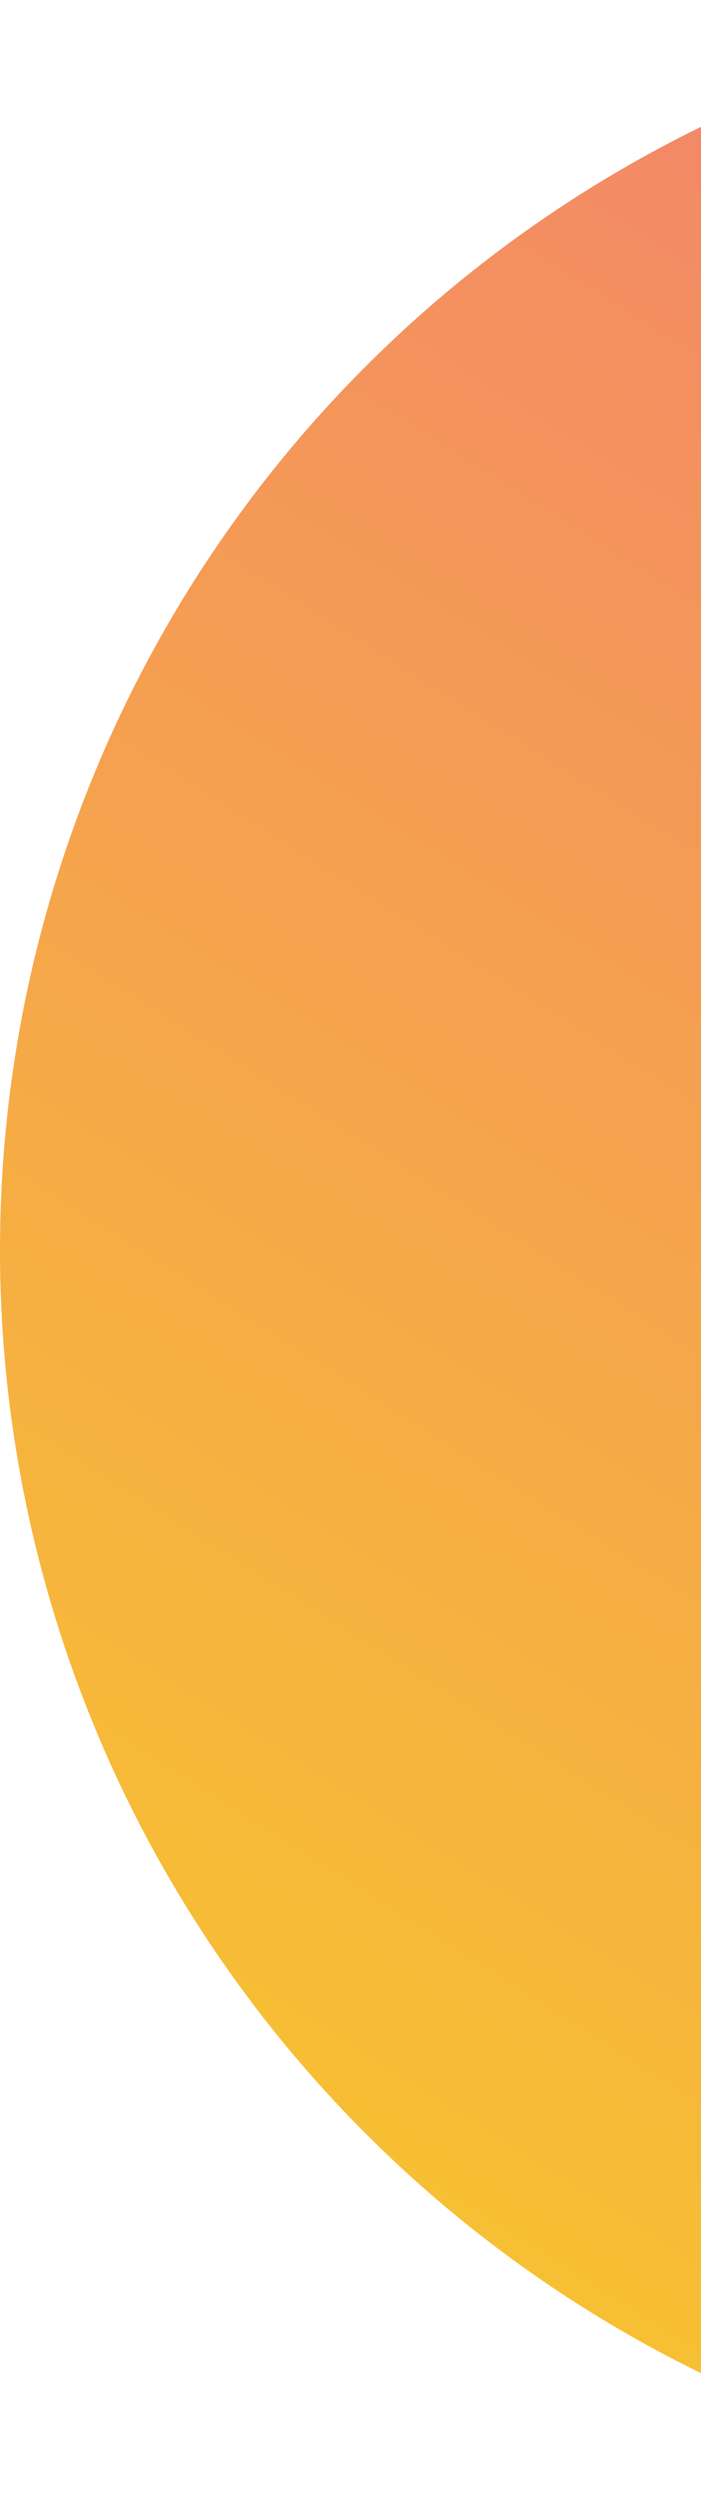 <svg xmlns="http://www.w3.org/2000/svg" width="108" height="385" viewBox="0 0 108 385" fill="none"><g clip-path="url(#clip0_234_27)"><circle cx="192.5" cy="192.5" r="192.5" fill="url(#paint0_linear_234_27)"></circle></g><defs><linearGradient id="paint0_linear_234_27" x1="453.228" y1="-114.038" x2="106.248" y2="434.543" gradientUnits="userSpaceOnUse"><stop stop-color="#EF529B"></stop><stop offset="1" stop-color="#F8CA28"></stop></linearGradient><clipPath id="clip0_234_27"><rect width="108" height="385" fill="white"></rect></clipPath></defs></svg>